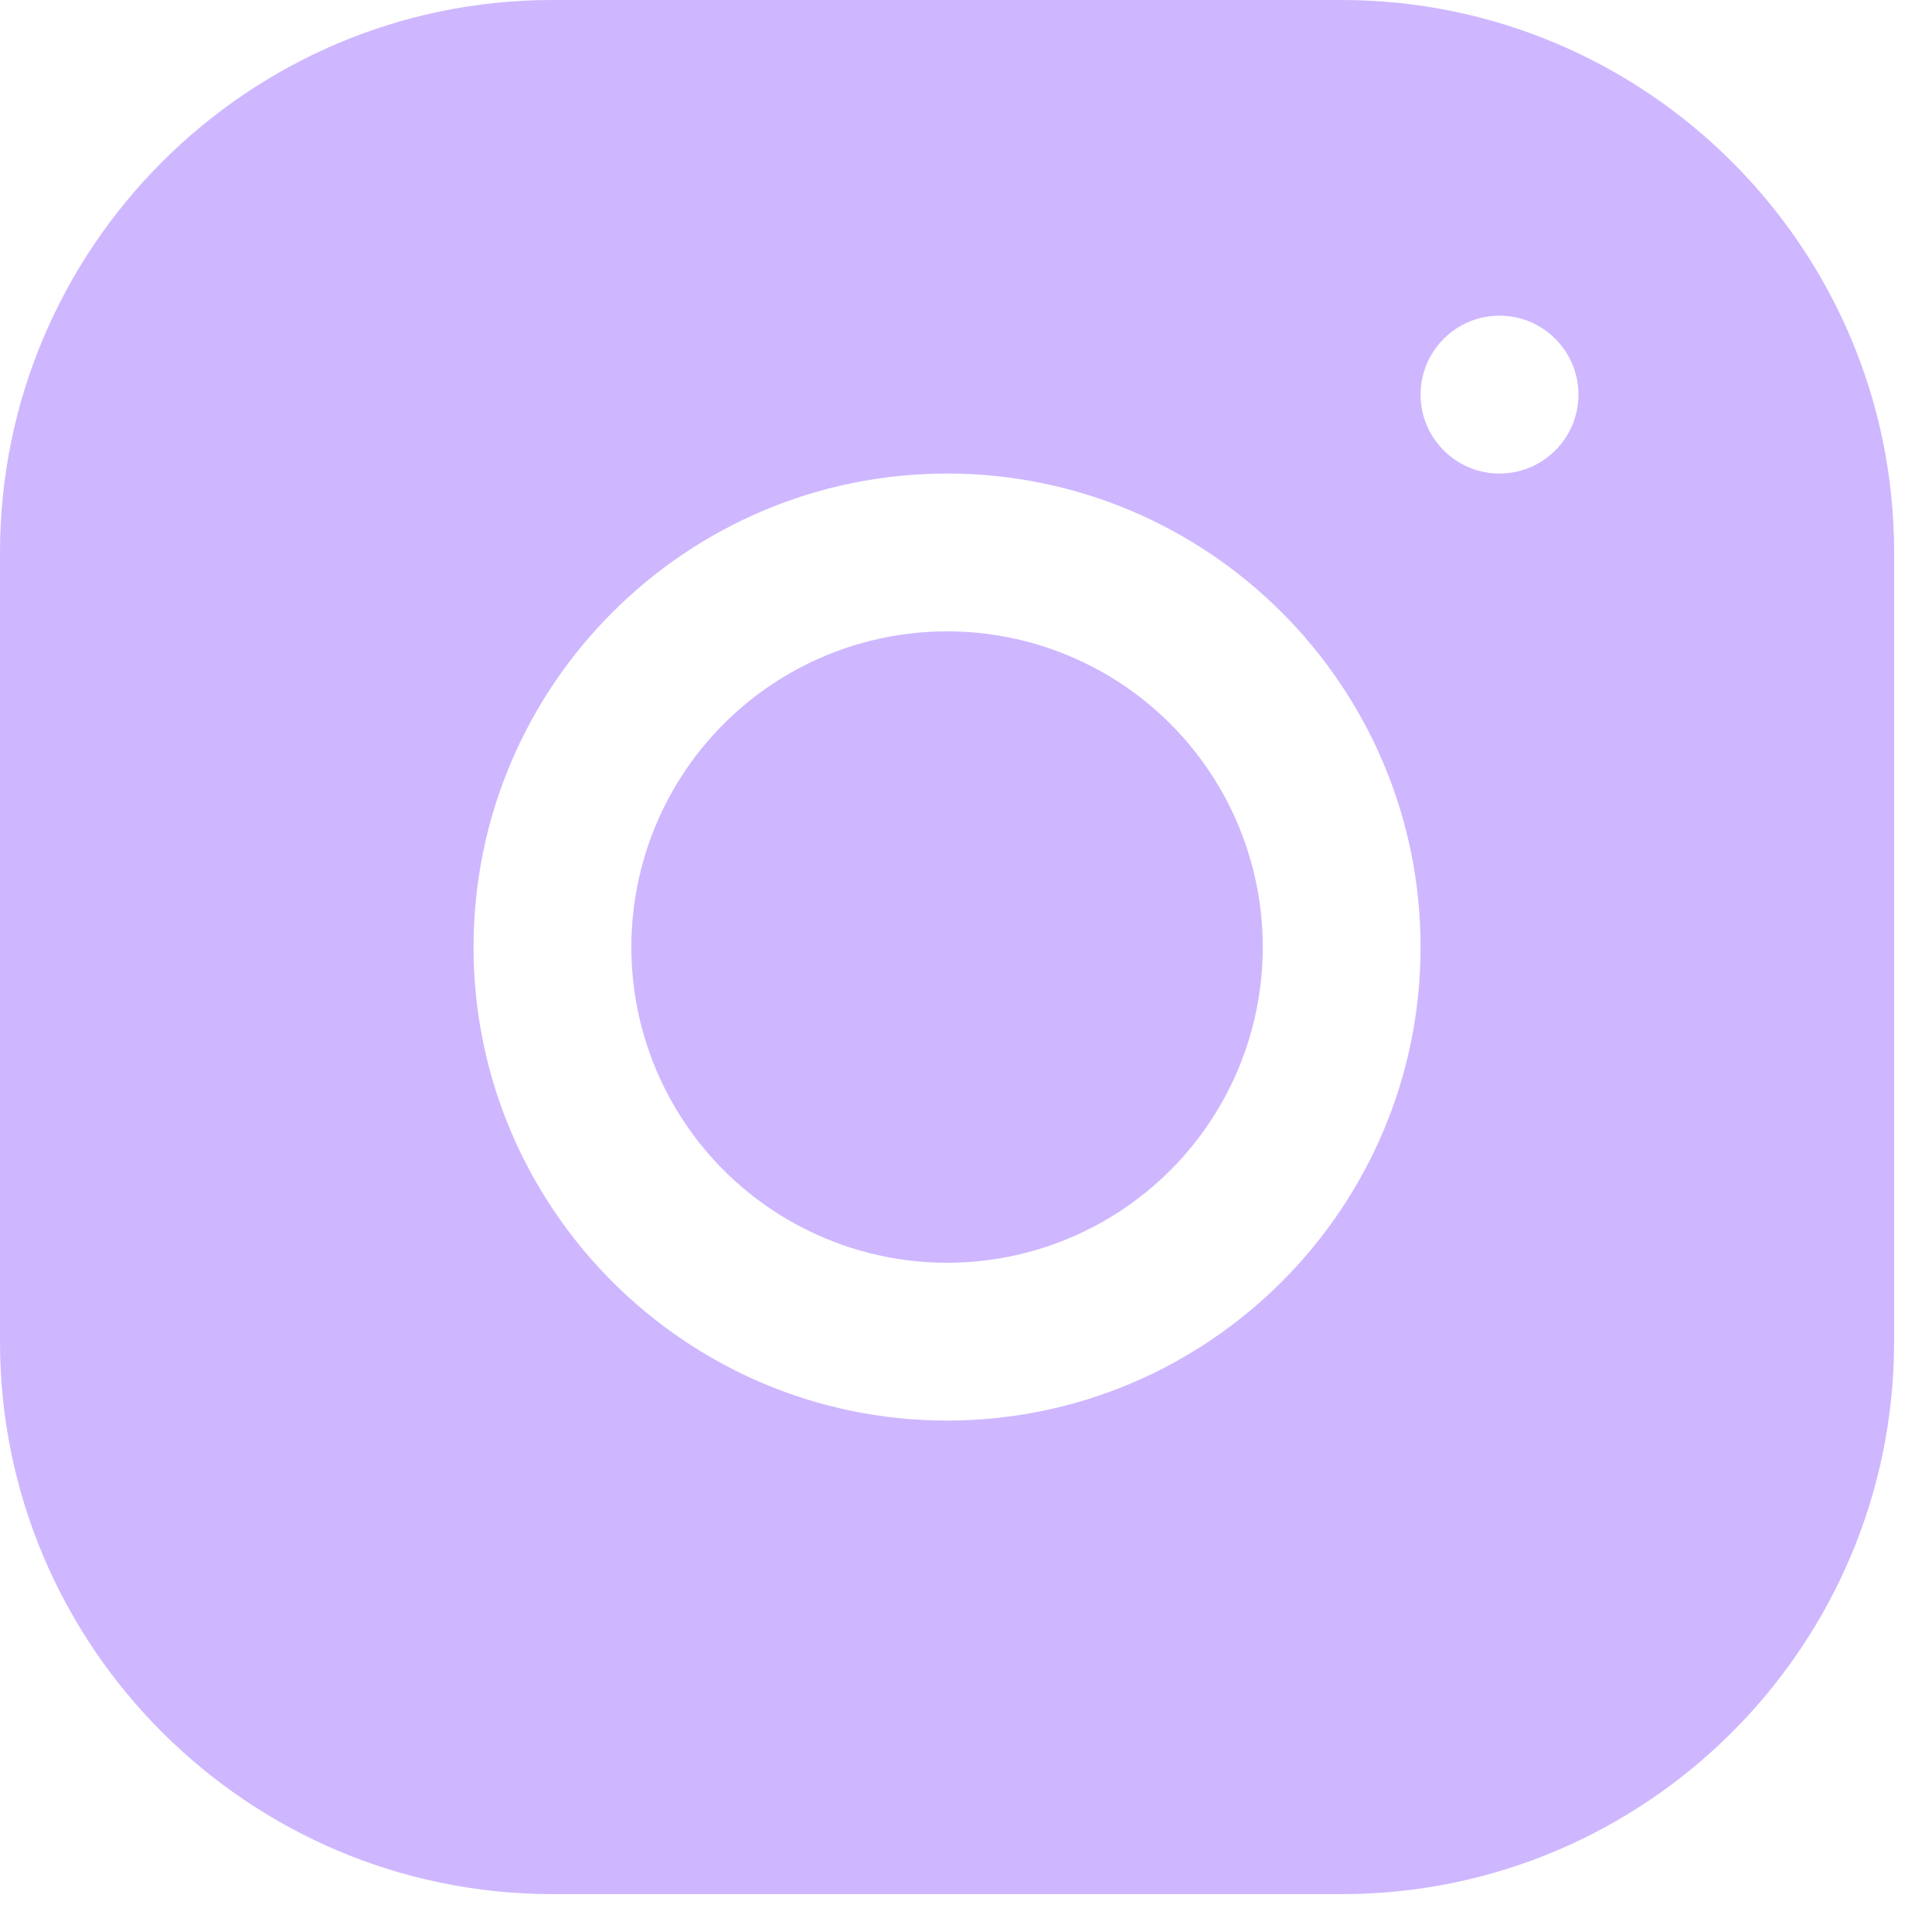 <svg width="28" height="28" viewBox="0 0 28 28" fill="none" xmlns="http://www.w3.org/2000/svg">
<path d="M8.004 0C3.59 0 0 3.594 0 8.009V19.447C0 23.861 3.594 27.451 8.009 27.451H19.447C23.861 27.451 27.451 23.857 27.451 19.442V8.004C27.451 3.59 23.857 0 19.442 0H8.004ZM21.732 4.575C22.363 4.575 22.876 5.088 22.876 5.719C22.876 6.35 22.363 6.863 21.732 6.863C21.101 6.863 20.588 6.35 20.588 5.719C20.588 5.088 21.101 4.575 21.732 4.575ZM13.726 6.863C17.51 6.863 20.588 9.941 20.588 13.726C20.588 17.51 17.51 20.588 13.726 20.588C9.941 20.588 6.863 17.51 6.863 13.726C6.863 9.941 9.941 6.863 13.726 6.863ZM13.726 9.15C12.512 9.15 11.348 9.632 10.49 10.49C9.632 11.348 9.15 12.512 9.15 13.726C9.15 14.939 9.632 16.103 10.49 16.961C11.348 17.819 12.512 18.301 13.726 18.301C14.939 18.301 16.103 17.819 16.961 16.961C17.819 16.103 18.301 14.939 18.301 13.726C18.301 12.512 17.819 11.348 16.961 10.49C16.103 9.632 14.939 9.15 13.726 9.15Z" fill="#CEB7FF"/>
</svg>
